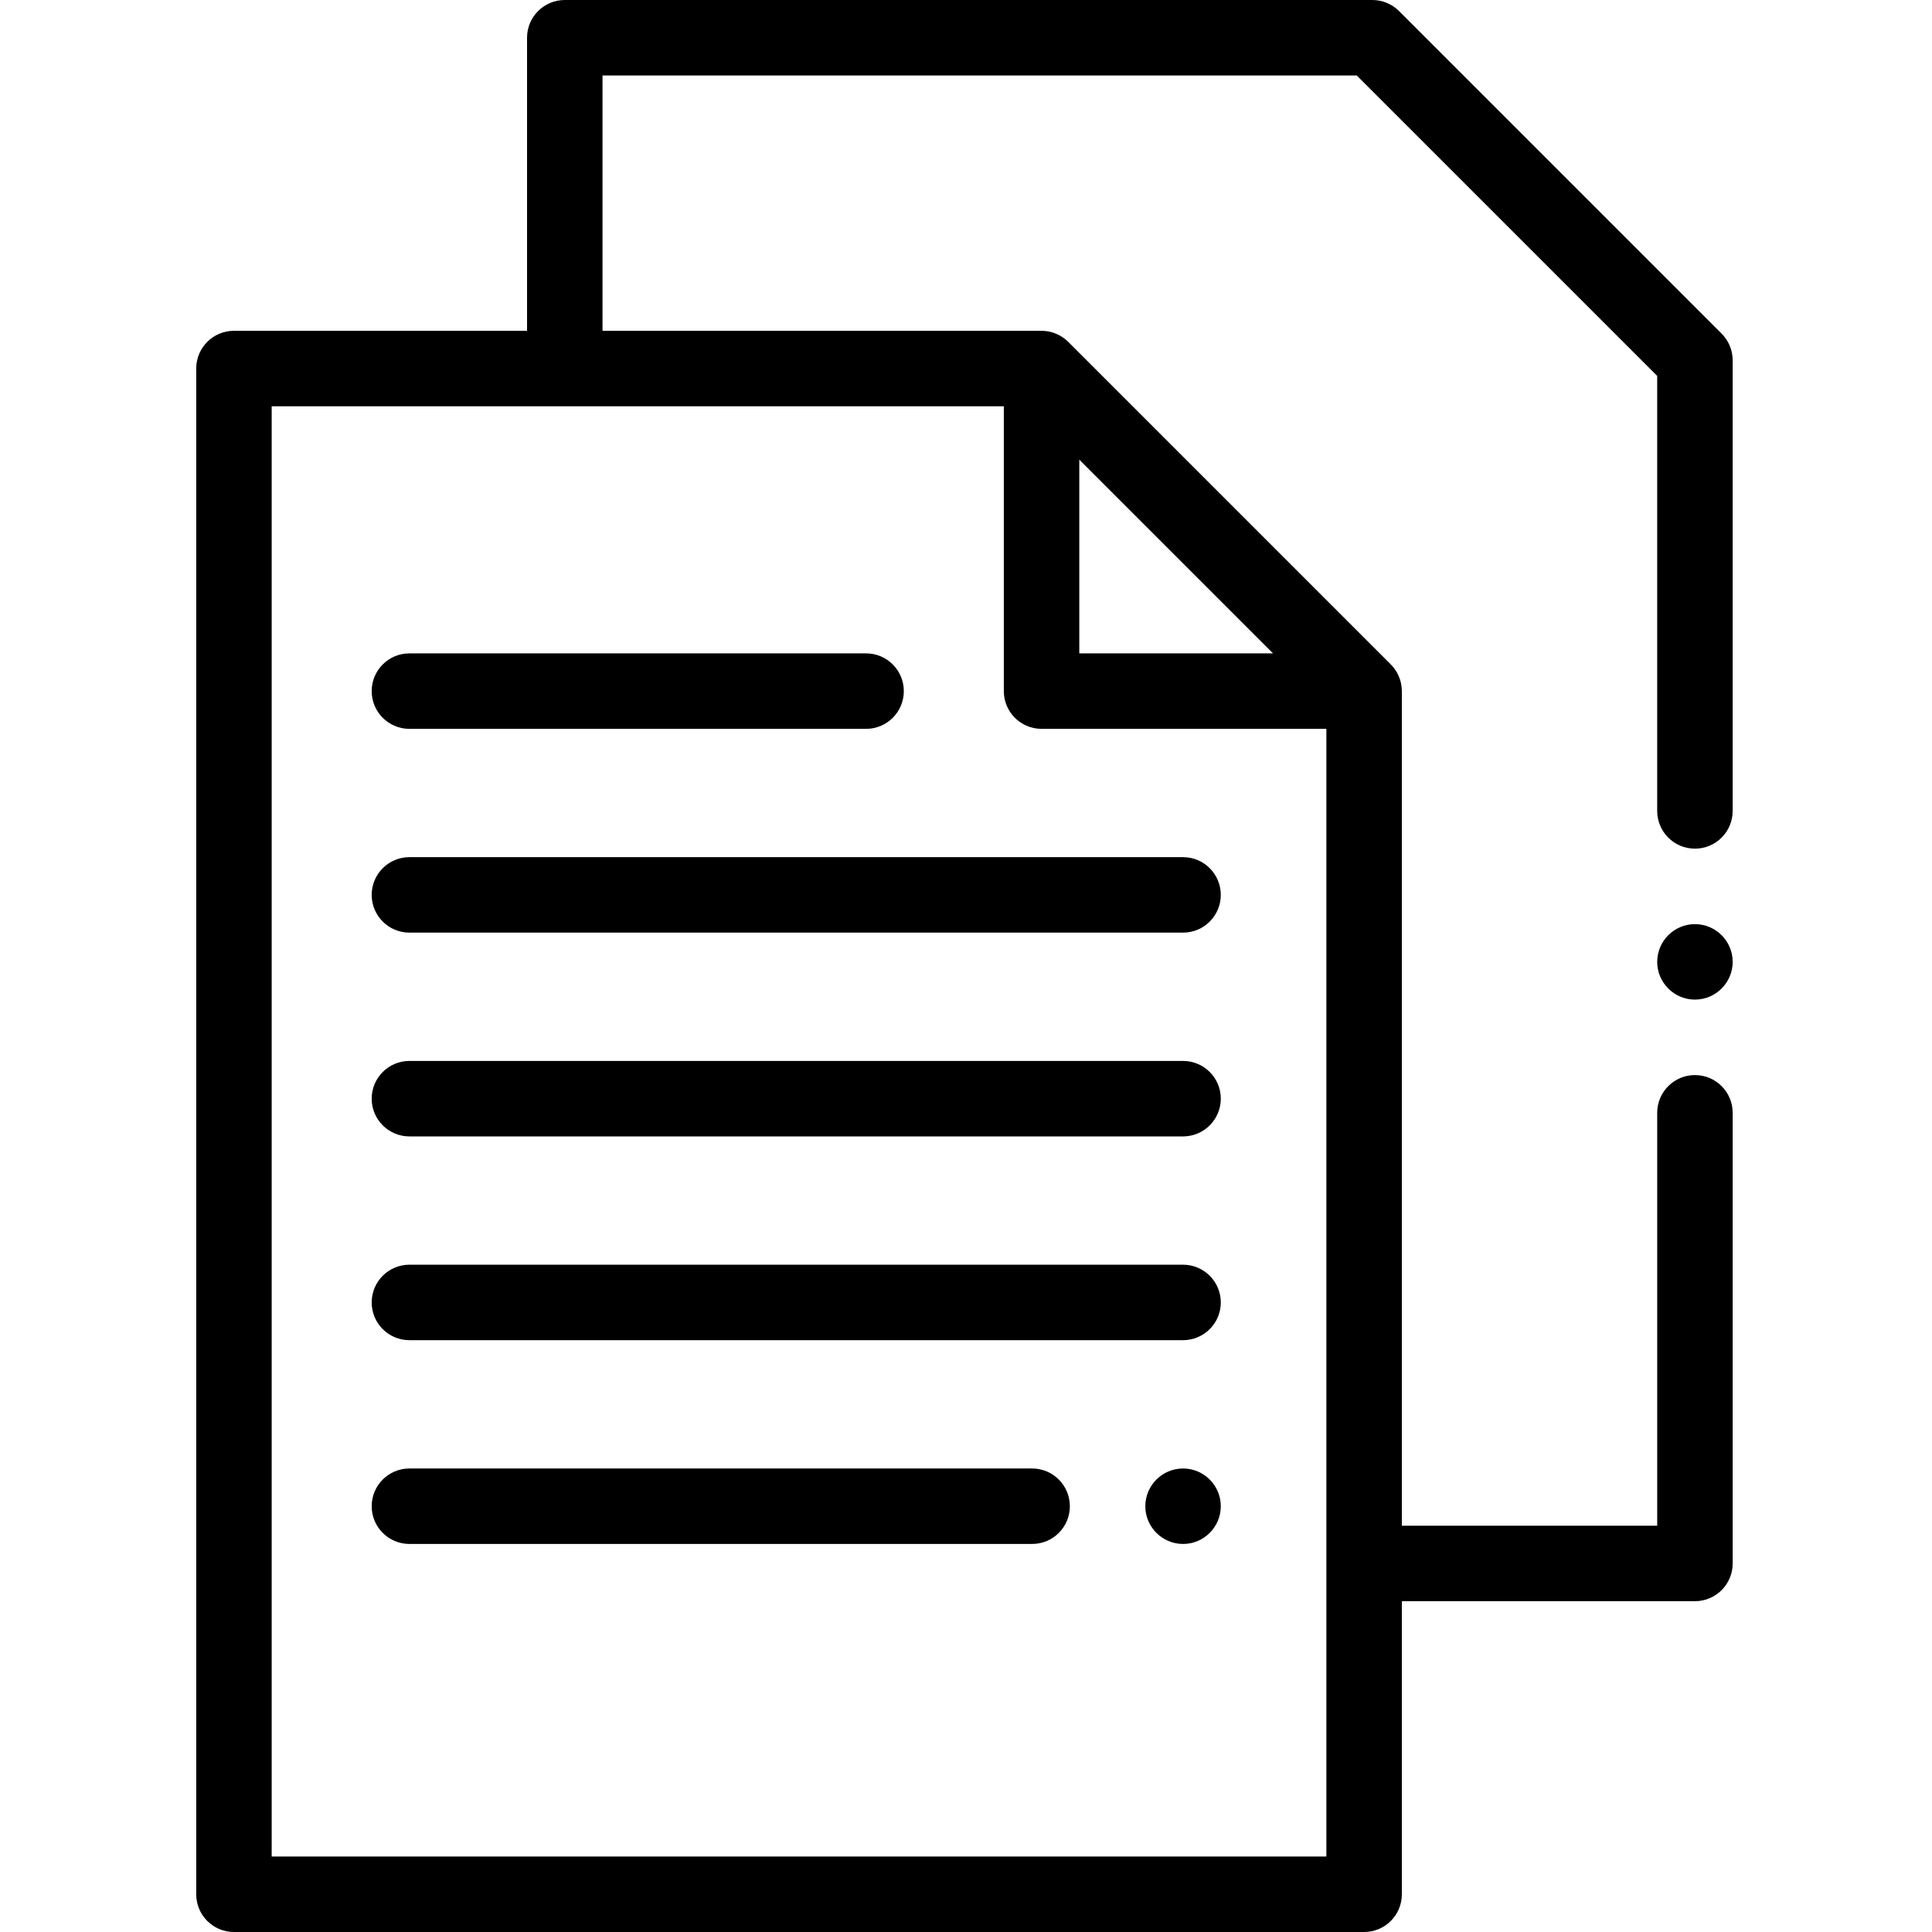 <svg height="24pt" viewBox="-52 0 512 512" width="24pt" xmlns="http://www.w3.org/2000/svg"><g fill-rule="evenodd"><path d="m404.246 88.414-85.484-85.484c-1.875-1.875-4.422-2.93-7.07-2.93h-214.02c-5.523 0-10 4.477-10 10v77.668h-77.672c-5.523 0-10 4.477-10 10v404.332c0 5.523 4.477 10 10 10h299.504c5.523 0 10-4.477 10-10v-77.668h77.672c5.52 0 10-4.477 10-10v-119.426c0-5.523-4.48-10-10-10-5.523 0-10 4.477-10 10v109.426h-67.672v-221.18c0-.113-.012-.223-.016-.336-.004-.113-.012-.227-.02-.34-.027-.426-.074-.848-.156-1.262 0-.004 0-.012-.004-.016-.082-.426-.203-.84-.34-1.246-.035-.102-.074-.207-.113-.309-.145-.383-.305-.766-.496-1.129-.012-.023-.02-.043-.027-.062-.203-.383-.441-.746-.695-1.102-.062-.09-.125-.176-.191-.262-.27-.352-.555-.691-.871-1.012l-85.48-85.48c-.316-.32-.66-.602-1.012-.871-.086-.066-.176-.129-.262-.195-.355-.25-.719-.488-1.102-.691-.02-.012-.039-.016-.059-.027-.367-.191-.75-.352-1.137-.5-.102-.039-.203-.074-.301-.109-.41-.137-.828-.258-1.25-.344-.004 0-.004 0-.004 0-.418-.082-.848-.129-1.277-.156-.113-.008-.223-.016-.332-.016-.113-.004-.227-.02-.34-.02h-116.348v-67.668h199.875l79.629 79.625v115.281c0 5.523 4.477 10 10 10 5.52 0 10-4.477 10-10v-119.422c0-2.652-1.055-5.195-2.93-7.07zm-170.223 33.398 51.34 51.34h-51.34zm-20-14.145v75.484c0 5.523 4.477 10 10 10h75.48v298.848h-279.504v-384.332zm0 0"/><path d="m46.5 183.152c0 5.523 4.477 10 10 10h121.02c5.523 0 10-4.477 10-10 0-5.523-4.477-10-10-10h-121.02c-5.523 0-10 4.477-10 10zm0 0"/><path d="m46.5 237.156c0 5.523 4.477 10 10 10h205.023c5.523 0 10-4.477 10-10s-4.477-10-10-10h-205.023c-5.523 0-10 4.477-10 10zm0 0"/><path d="m261.523 281.16h-205.023c-5.523 0-10 4.477-10 10 0 5.523 4.477 10 10 10h205.023c5.523 0 10-4.477 10-10 0-5.523-4.48-10-10-10zm0 0"/><path d="m261.523 335.16h-205.023c-5.523 0-10 4.48-10 10 0 5.523 4.477 10 10 10h205.023c5.523 0 10-4.477 10-10 0-5.52-4.48-10-10-10zm0 0"/><path d="m221.523 389.164h-165.023c-5.523 0-10 4.48-10 10 0 5.523 4.477 10 10 10h165.023c5.523 0 10-4.477 10-10 0-5.52-4.48-10-10-10zm0 0"/><path d="m261.523 389.164c-5.508 0-10 4.492-10 10 0 5.512 4.492 10 10 10 5.508 0 10-4.488 10-10 0-5.508-4.496-10-10-10zm0 0"/><path d="m397.176 244.906c-5.512 0-10 4.492-10 10s4.488 10 10 10c5.508 0 10-4.492 10-10s-4.492-10-10-10zm0 0"/></g></svg>